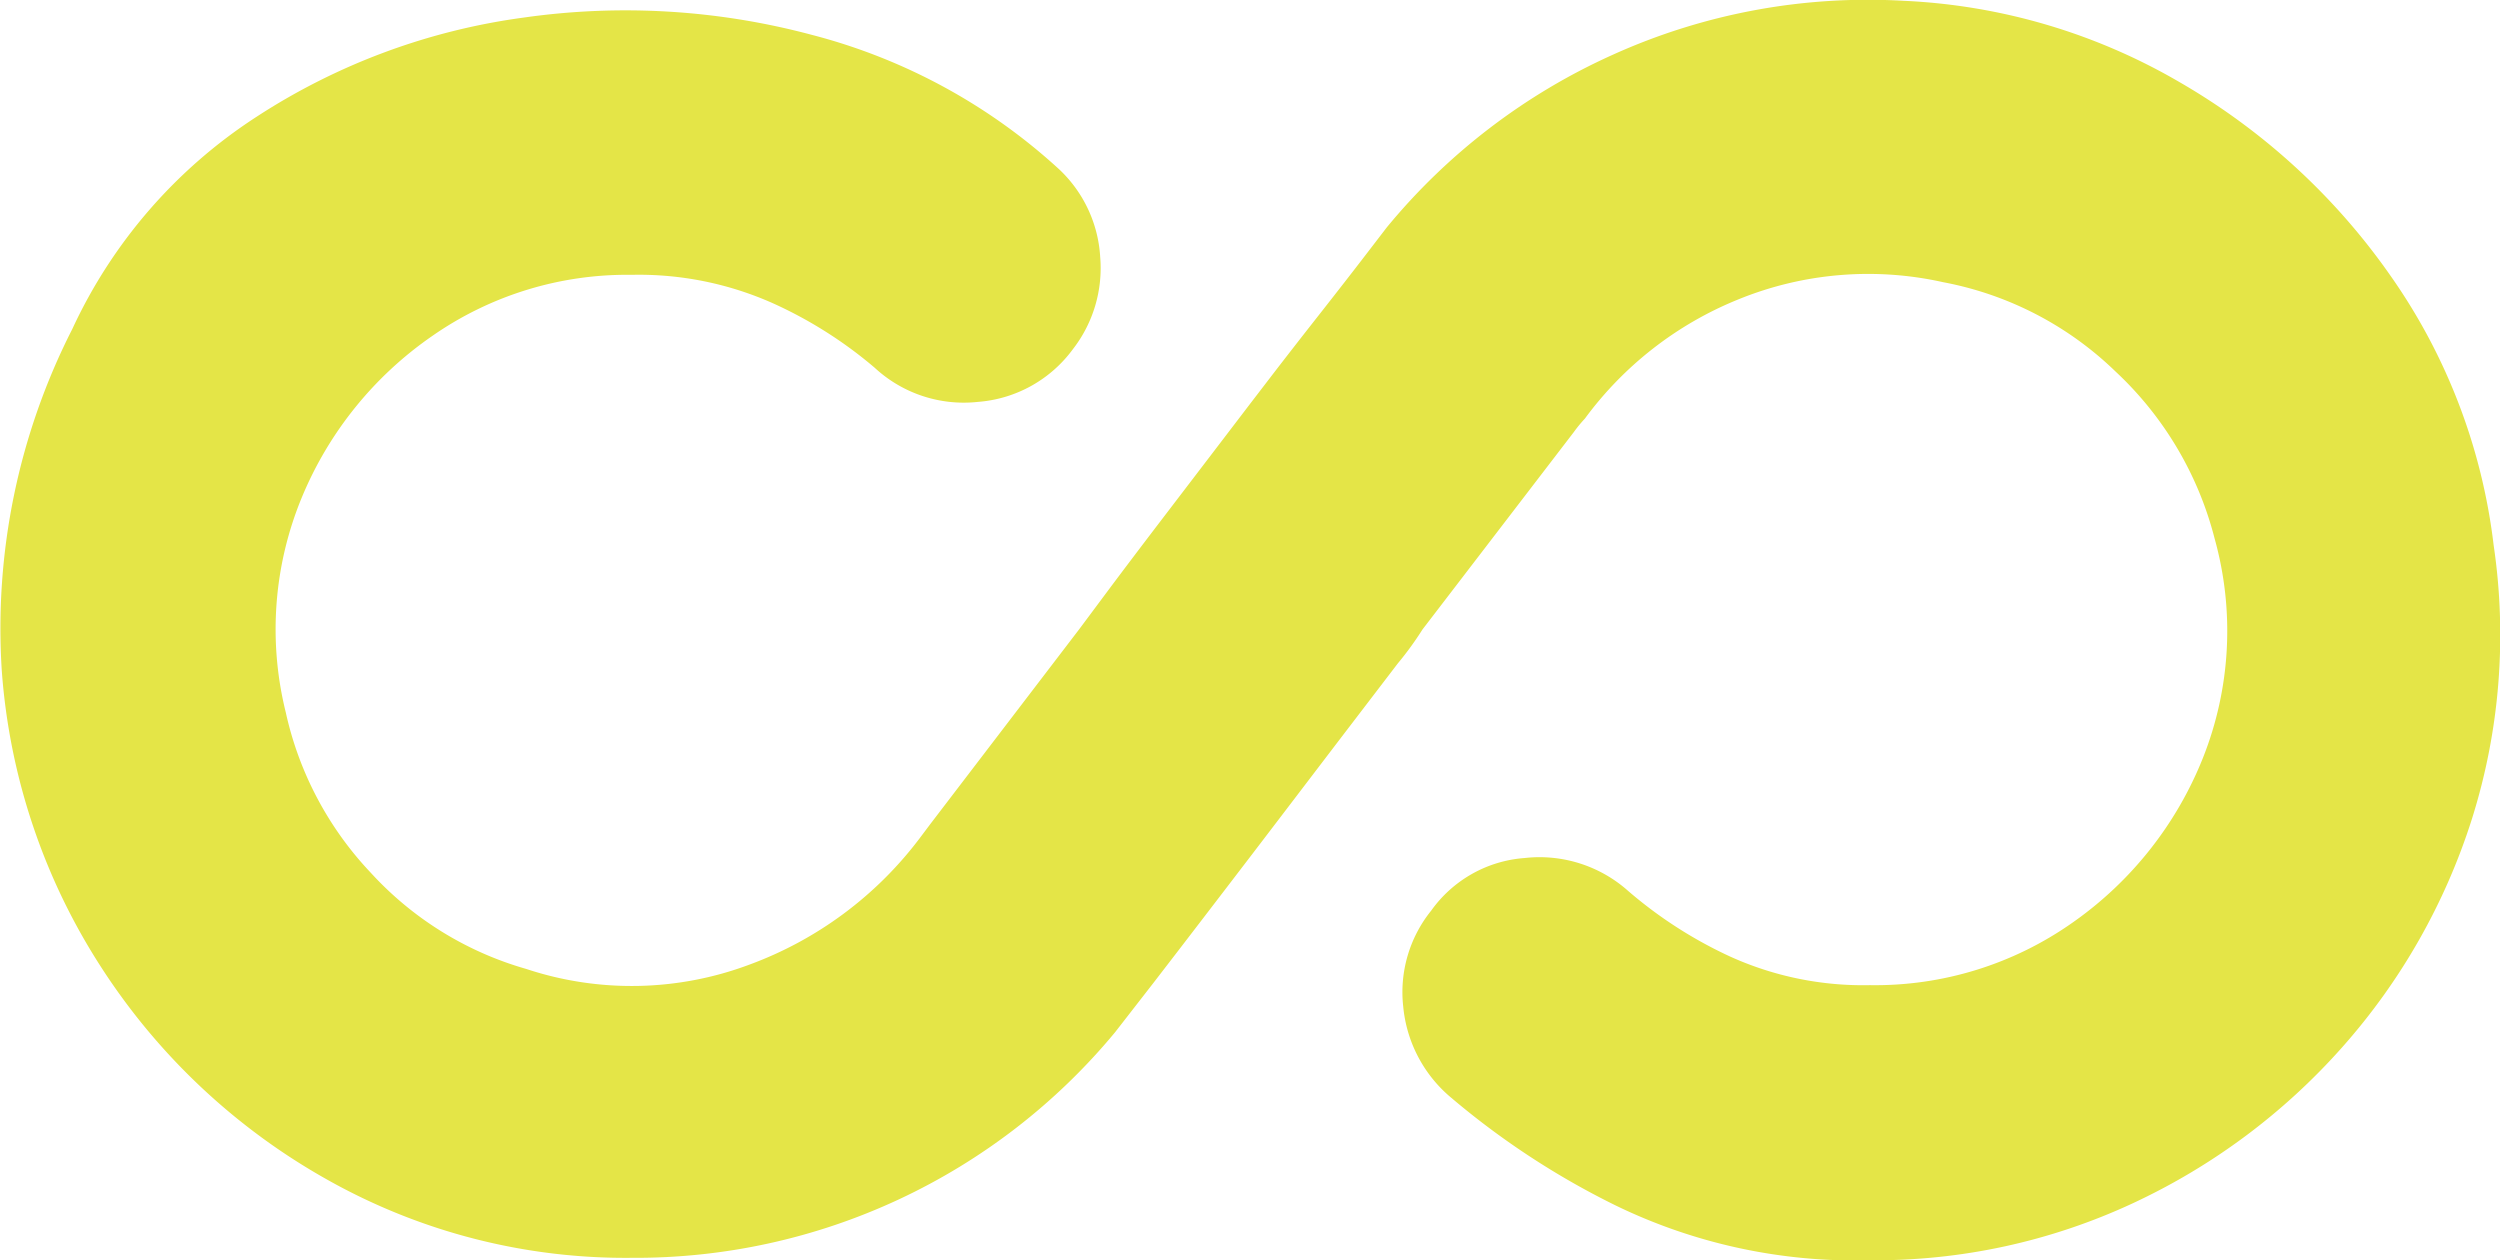 <svg xmlns="http://www.w3.org/2000/svg" width="53.225" height="26.832" viewBox="0 0 53.225 26.832"><path d="M44.388-11.962a12.8,12.8,0,0,1,5.872,1.729,14.039,14.039,0,0,1,4.5,4.13A12.531,12.531,0,0,1,56.951-.376a13.036,13.036,0,0,1-.462,5.833,13.436,13.436,0,0,1-2.758,4.856,13.656,13.656,0,0,1-4.46,3.325,13,13,0,0,1-5.6,1.214,11.664,11.664,0,0,1-5.4-1.161A16.993,16.993,0,0,1,34.7,11.342a2.877,2.877,0,0,1-.963-1.887,2.764,2.764,0,0,1,.594-2.045,2.684,2.684,0,0,1,1.993-1.122,2.837,2.837,0,0,1,2.2.7,9.272,9.272,0,0,0,2.177,1.4,6.857,6.857,0,0,0,2.969.607A7.294,7.294,0,0,0,47.99,7.661a7.806,7.806,0,0,0,2.771-3.5,7.321,7.321,0,0,0,.251-4.671A7.351,7.351,0,0,0,48.9-4.071a7.176,7.176,0,0,0-3.668-1.9,7.319,7.319,0,0,0-4.368.369,7.587,7.587,0,0,0-3.259,2.534,3.03,3.03,0,0,0-.238.29l-3.22,4.2a6.919,6.919,0,0,1-.528.726L32.34,3.821,31.06,5.5l-.554.726-.515.673q-.515.673-1.042,1.359l-.528.686L27.6,10A13.254,13.254,0,0,1,17.31,14.8a12.943,12.943,0,0,1-6.479-1.663A13.692,13.692,0,0,1,6.04,8.65,13.412,13.412,0,0,1,3.9,2.3a14.033,14.033,0,0,1,1.5-7.271A10.776,10.776,0,0,1,9.326-9.494a13.788,13.788,0,0,1,5.687-2.111,15.347,15.347,0,0,1,6.136.369,12.375,12.375,0,0,1,5.265,2.864,2.786,2.786,0,0,1,.871,1.861,2.818,2.818,0,0,1-.581,1.966,2.767,2.767,0,0,1-2.019,1.122,2.791,2.791,0,0,1-2.2-.726,9.144,9.144,0,0,0-2.164-1.372,7.011,7.011,0,0,0-3.009-.607A7.251,7.251,0,0,0,13.06-4.823a7.8,7.8,0,0,0-2.771,3.431,7.341,7.341,0,0,0-.343,4.579A7.216,7.216,0,0,0,11.754,6.6,7.142,7.142,0,0,0,15.066,8.65a7.134,7.134,0,0,0,4.751-.092,7.994,7.994,0,0,0,3.616-2.679l.238-.317,3.167-4.144.541-.726q.541-.726,1.267-1.676l1.28-1.676.554-.726.435-.567q.435-.567,1.016-1.306t1.016-1.306l.435-.567A13.281,13.281,0,0,1,38.2-10.814,13.183,13.183,0,0,1,44.388-11.962Z" transform="translate(-3.862 11.979)" fill="#e4e547"/></svg>